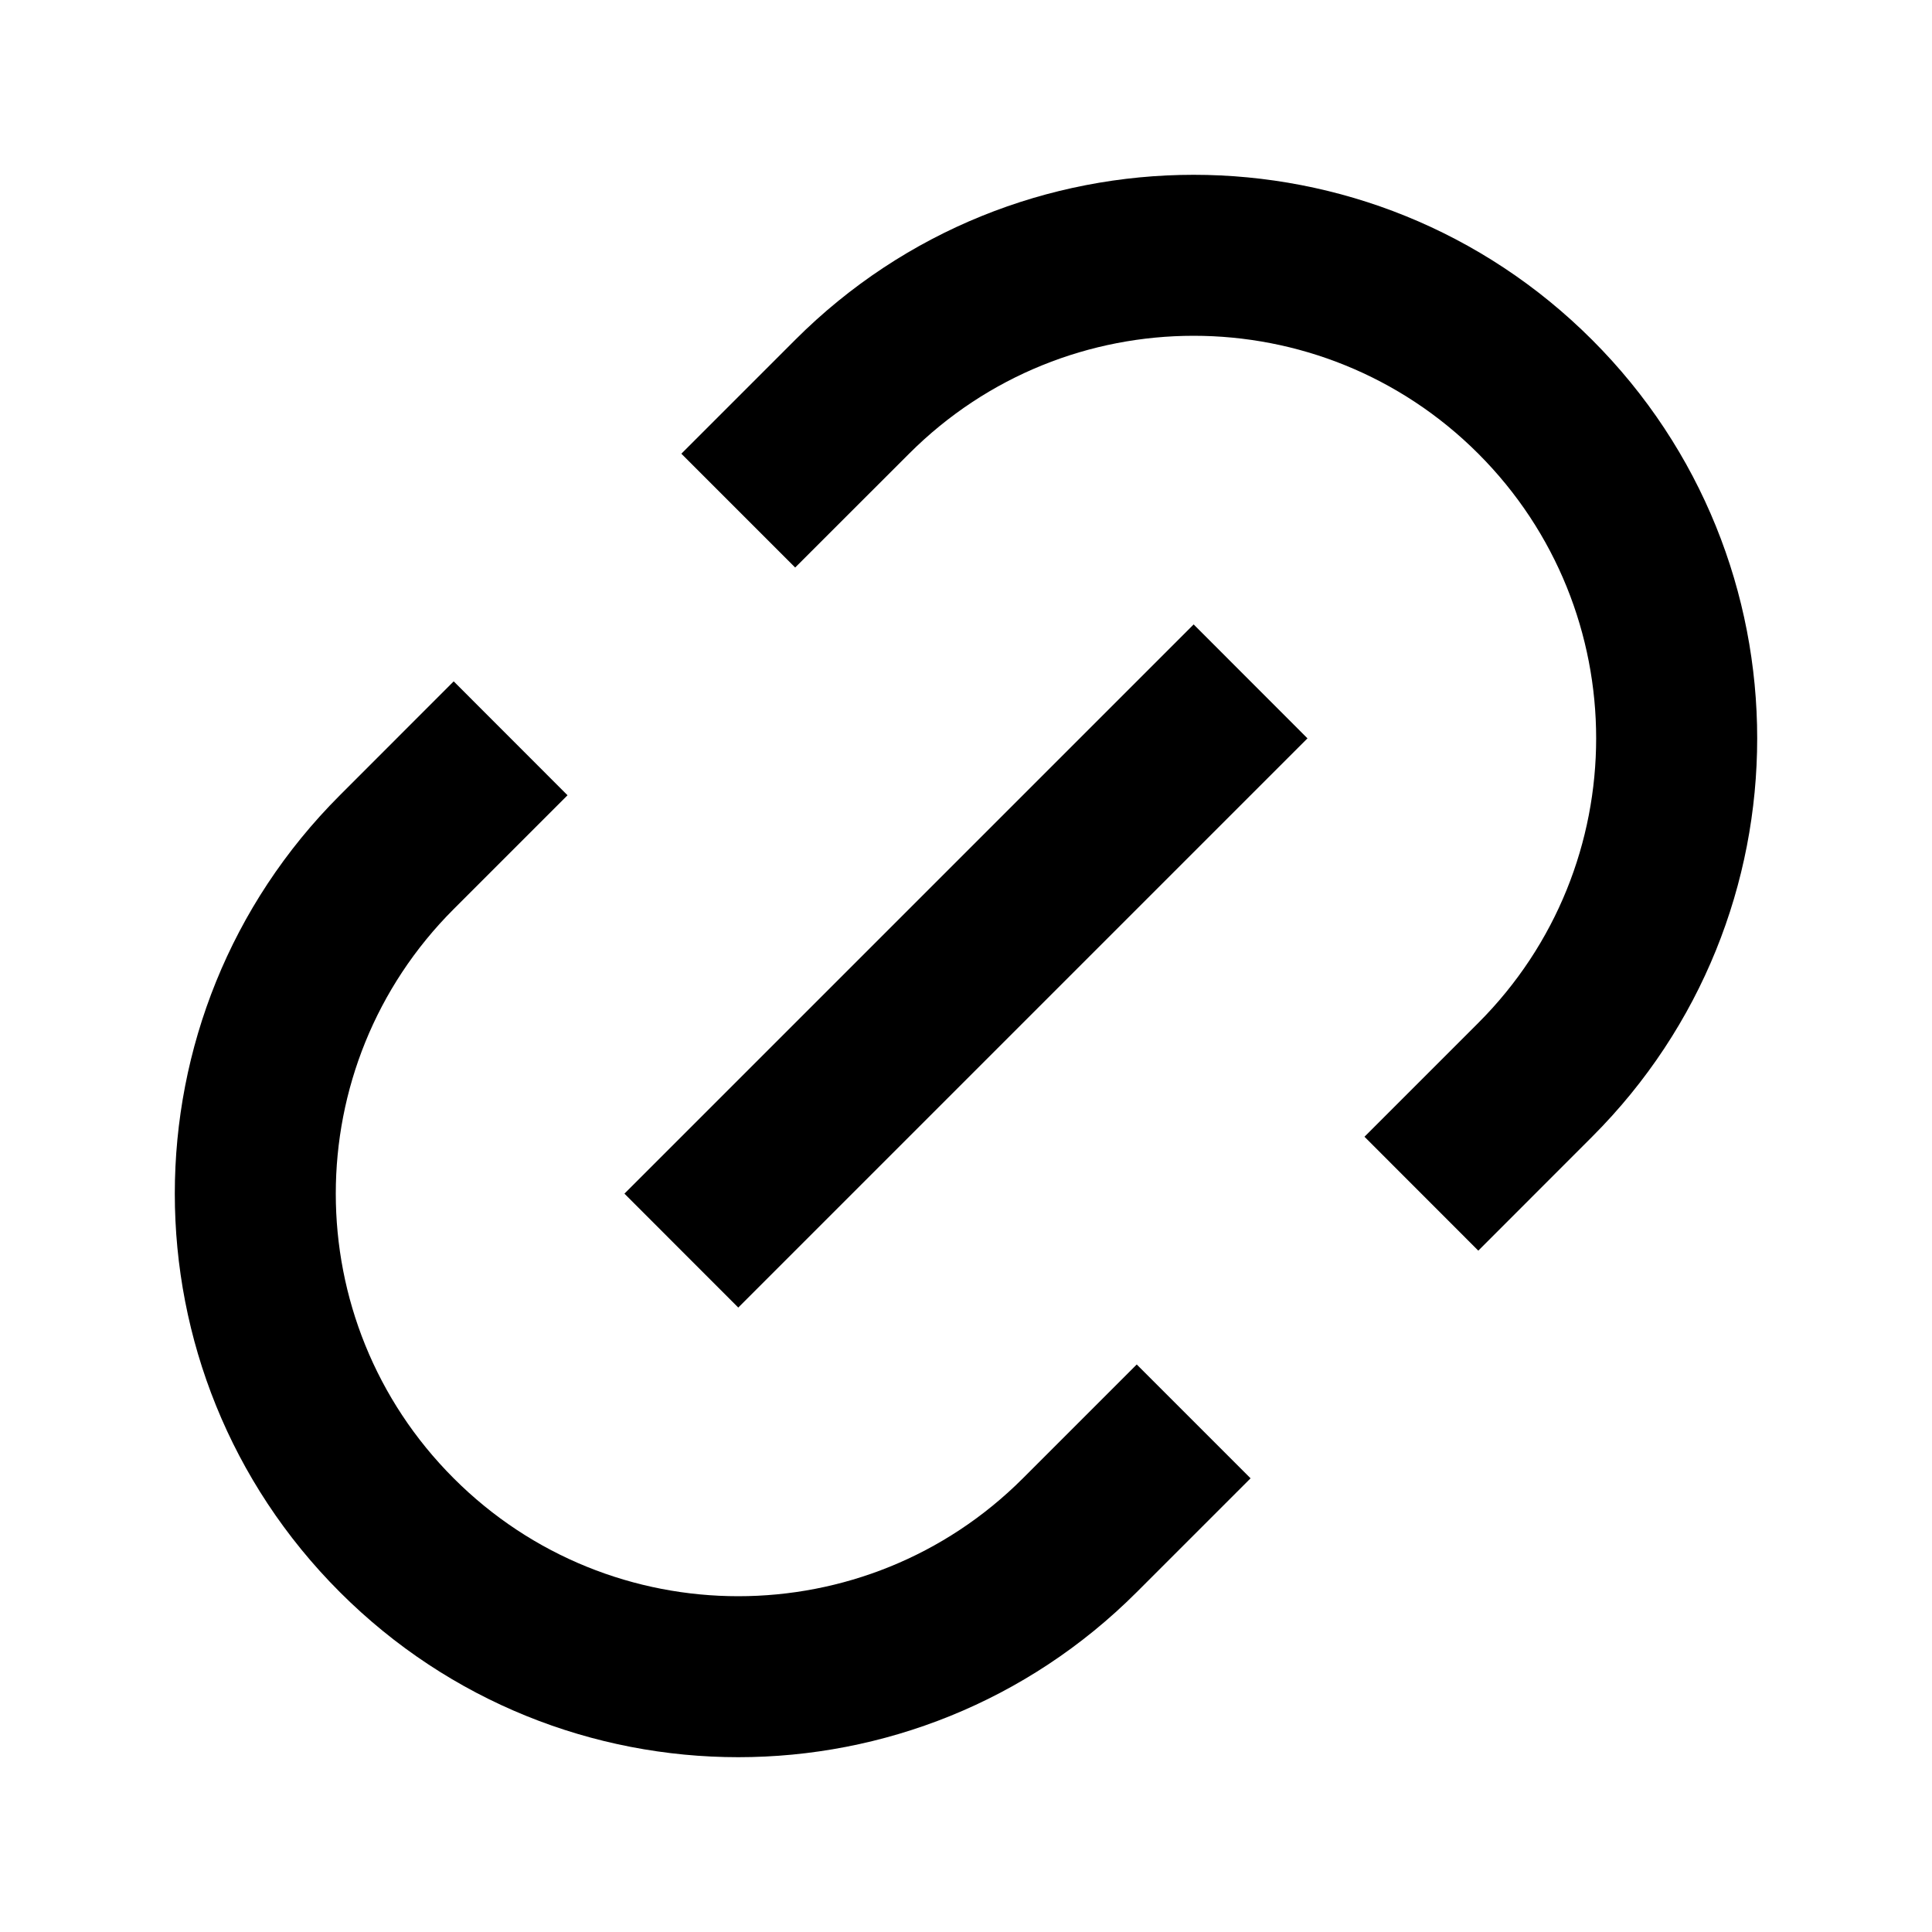 <svg xmlns="http://www.w3.org/2000/svg" viewBox="0 0 24 24" fill="currentColor"><path d="M18.364 15.536L16.95 14.121L18.364 12.707C20.316 10.755 20.316 7.589 18.364 5.636C16.411 3.683 13.245 3.683 11.293 5.636L9.878 7.05L8.464 5.636L9.878 4.222C12.612 1.488 17.044 1.488 19.778 4.222C22.512 6.955 22.512 11.388 19.778 14.121L18.364 15.536ZM15.535 18.364L14.121 19.778C11.387 22.512 6.955 22.512 4.222 19.778C1.488 17.044 1.488 12.612 4.222 9.879L5.636 8.464L7.05 9.879L5.636 11.293C3.683 13.245 3.683 16.411 5.636 18.364C7.588 20.317 10.754 20.317 12.707 18.364L14.121 16.95L15.535 18.364ZM14.828 7.757L16.242 9.172L9.171 16.243L7.757 14.828L14.828 7.757Z"></path></svg>